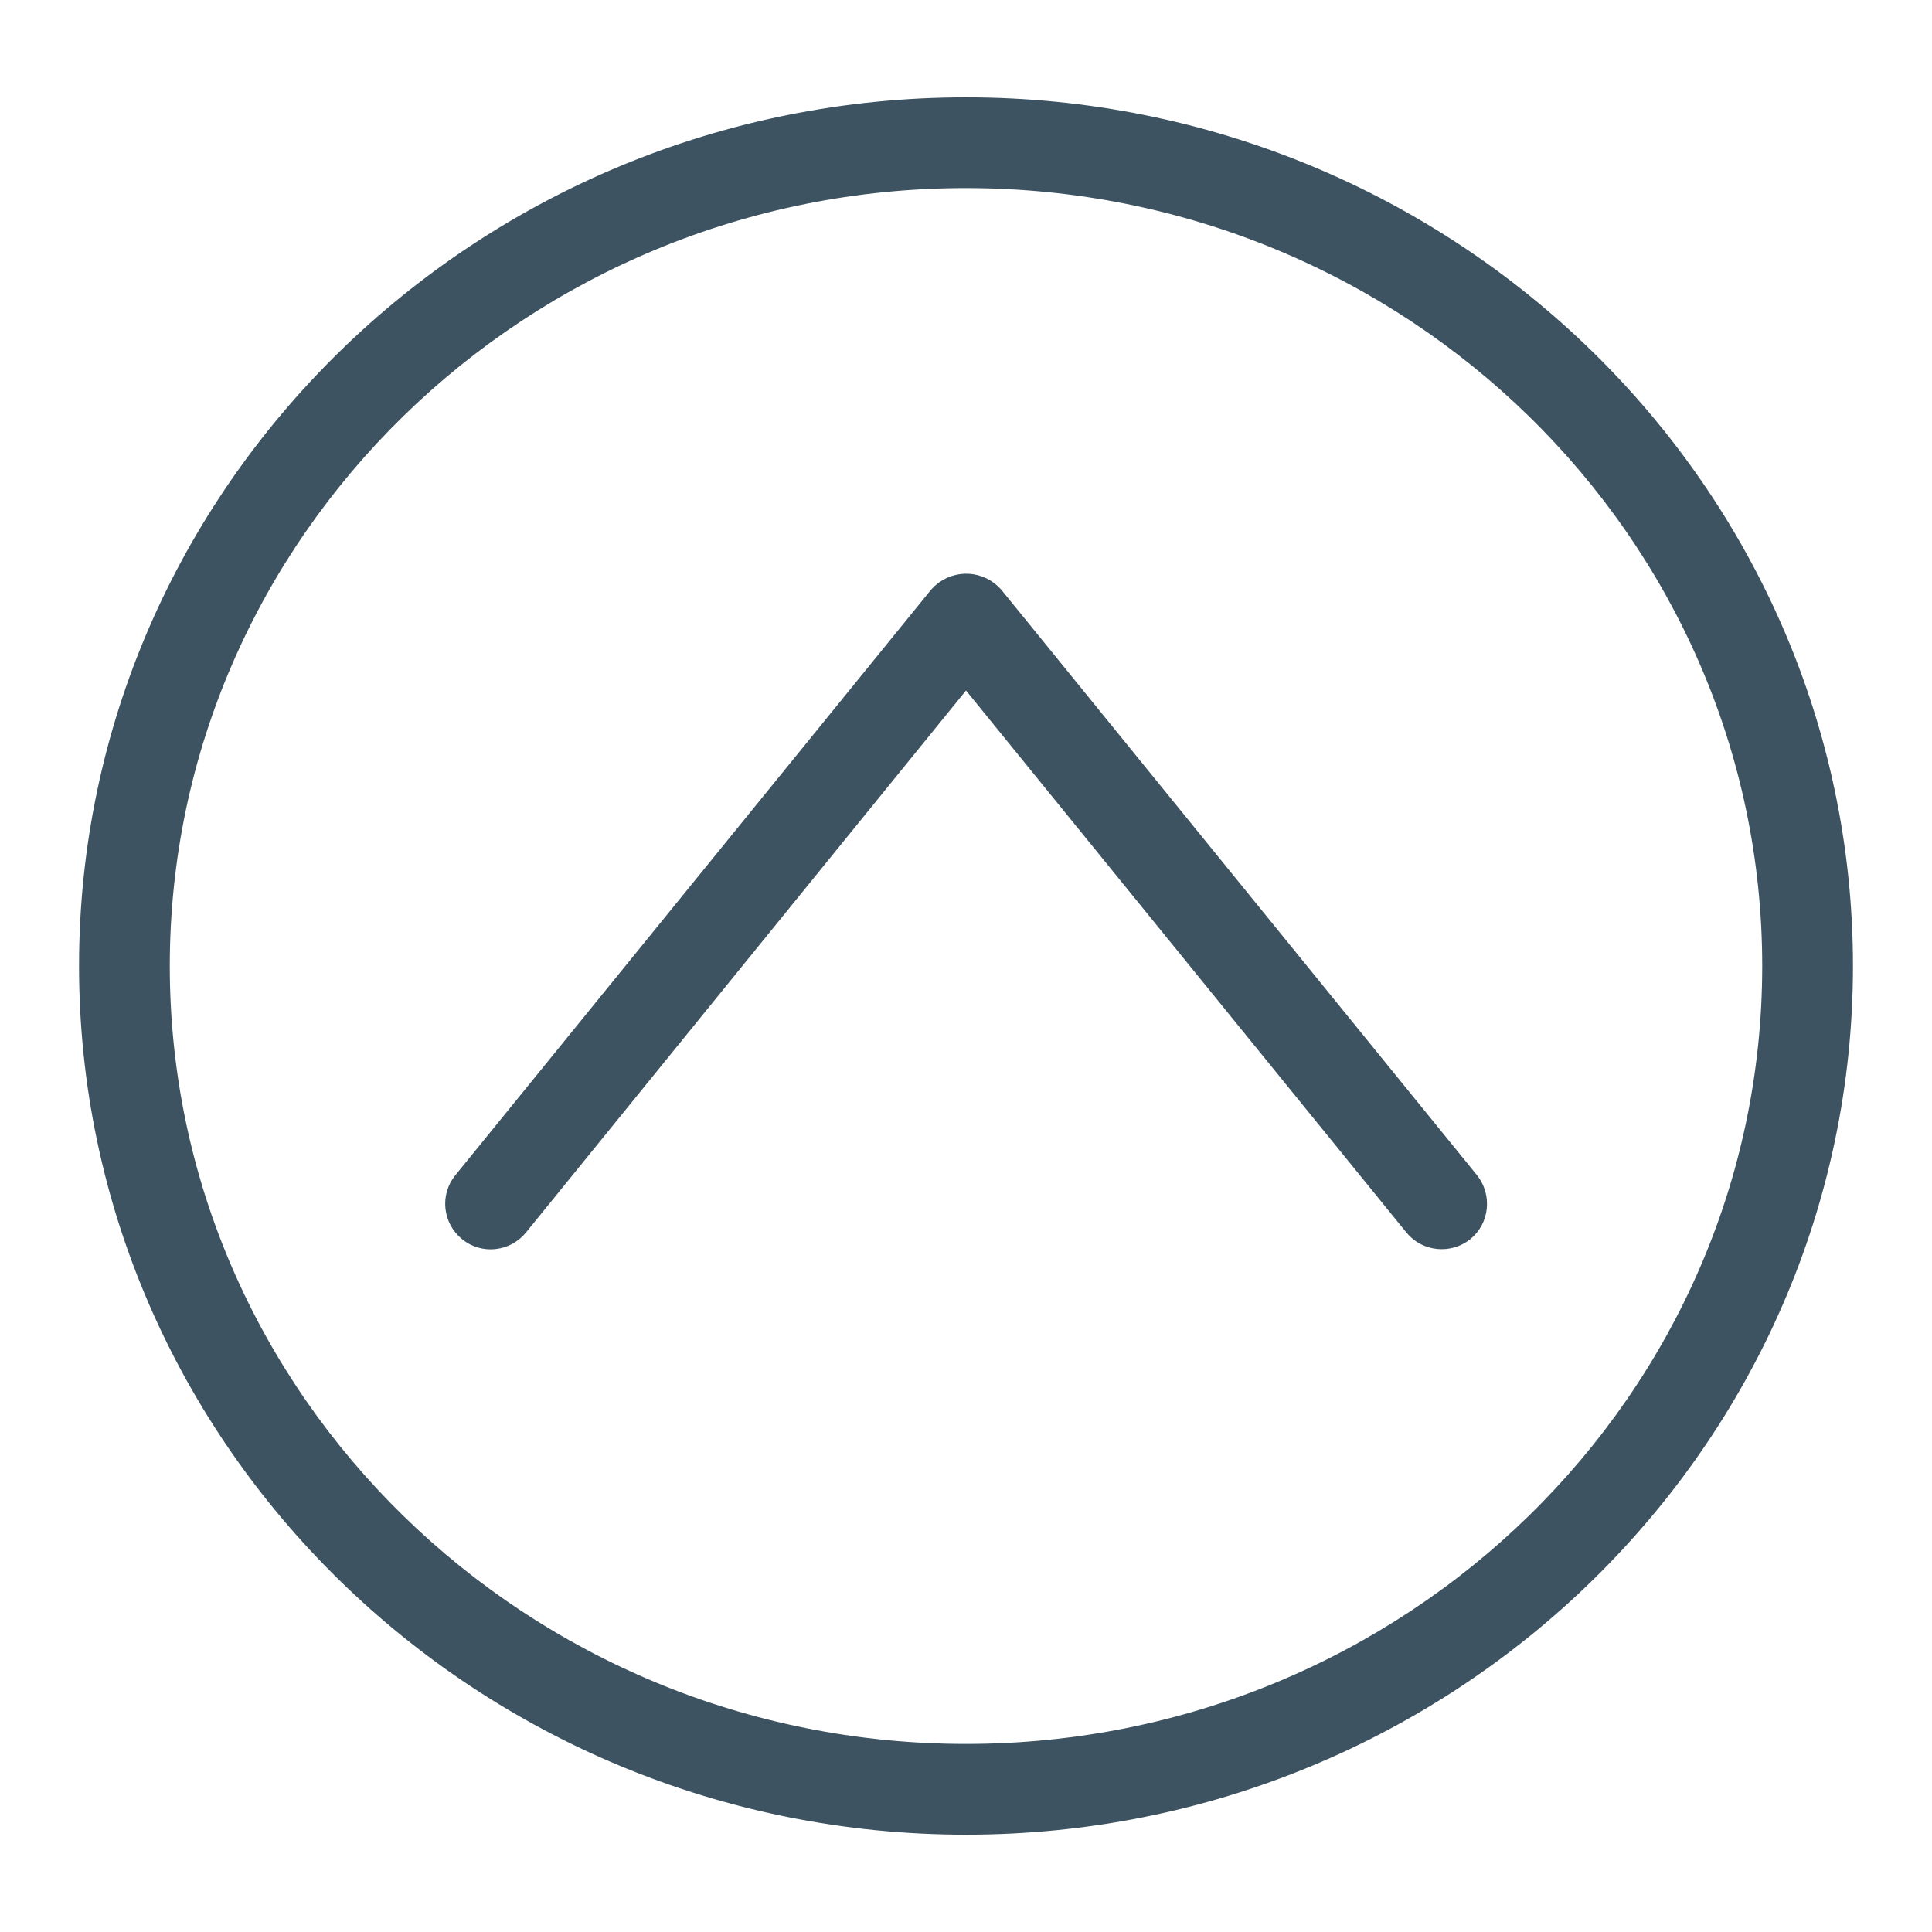 <?xml version="1.0" encoding="UTF-8" standalone="yes"?>
<svg fill="#3d5361" height="256px" width="256px" version="1.1" id="Layer_1" xmlns="http://www.w3.org/2000/svg" xmlns:xlink="http://www.w3.org/1999/xlink" viewBox="-25.6 -25.6 563.20 563.20" xml:space="preserve" stroke="#3d5361" stroke-width="5.12">
  <g id="SVGRepo_bgCarrier" stroke-width="0"/>
  <g id="SVGRepo_tracerCarrier" stroke-linecap="round" stroke-linejoin="round" stroke="#CCCCCC" stroke-width="11.264"/>
  <g id="SVGRepo_iconCarrier">
    <g>
      <g>
        <g>
          <path d="M256,5.333C114.88,5.333,0,117.76,0,256s114.88,250.667,256,250.667S512,394.24,512,256S397.12,5.333,256,5.333z M256,485.333C126.613,485.333,21.333,382.4,21.333,256S126.613,26.667,256,26.667S490.667,129.493,490.667,256 S385.387,485.333,256,485.333z"/>
          <path d="M264.32,147.947c-4.053-4.587-10.987-5.013-15.573-0.96c-0.32,0.32-0.64,0.64-0.96,0.96L109.12,318.613 c-3.733,4.587-2.987,11.307,1.6,15.04s11.307,2.987,15.04-1.6L256,171.627l130.347,160.427c3.733,4.587,10.453,5.227,15.04,1.6 c4.587-3.733,5.227-10.453,1.6-15.04L264.32,147.947z"/>
        </g>
      </g>
    </g>
  </g>
</svg>